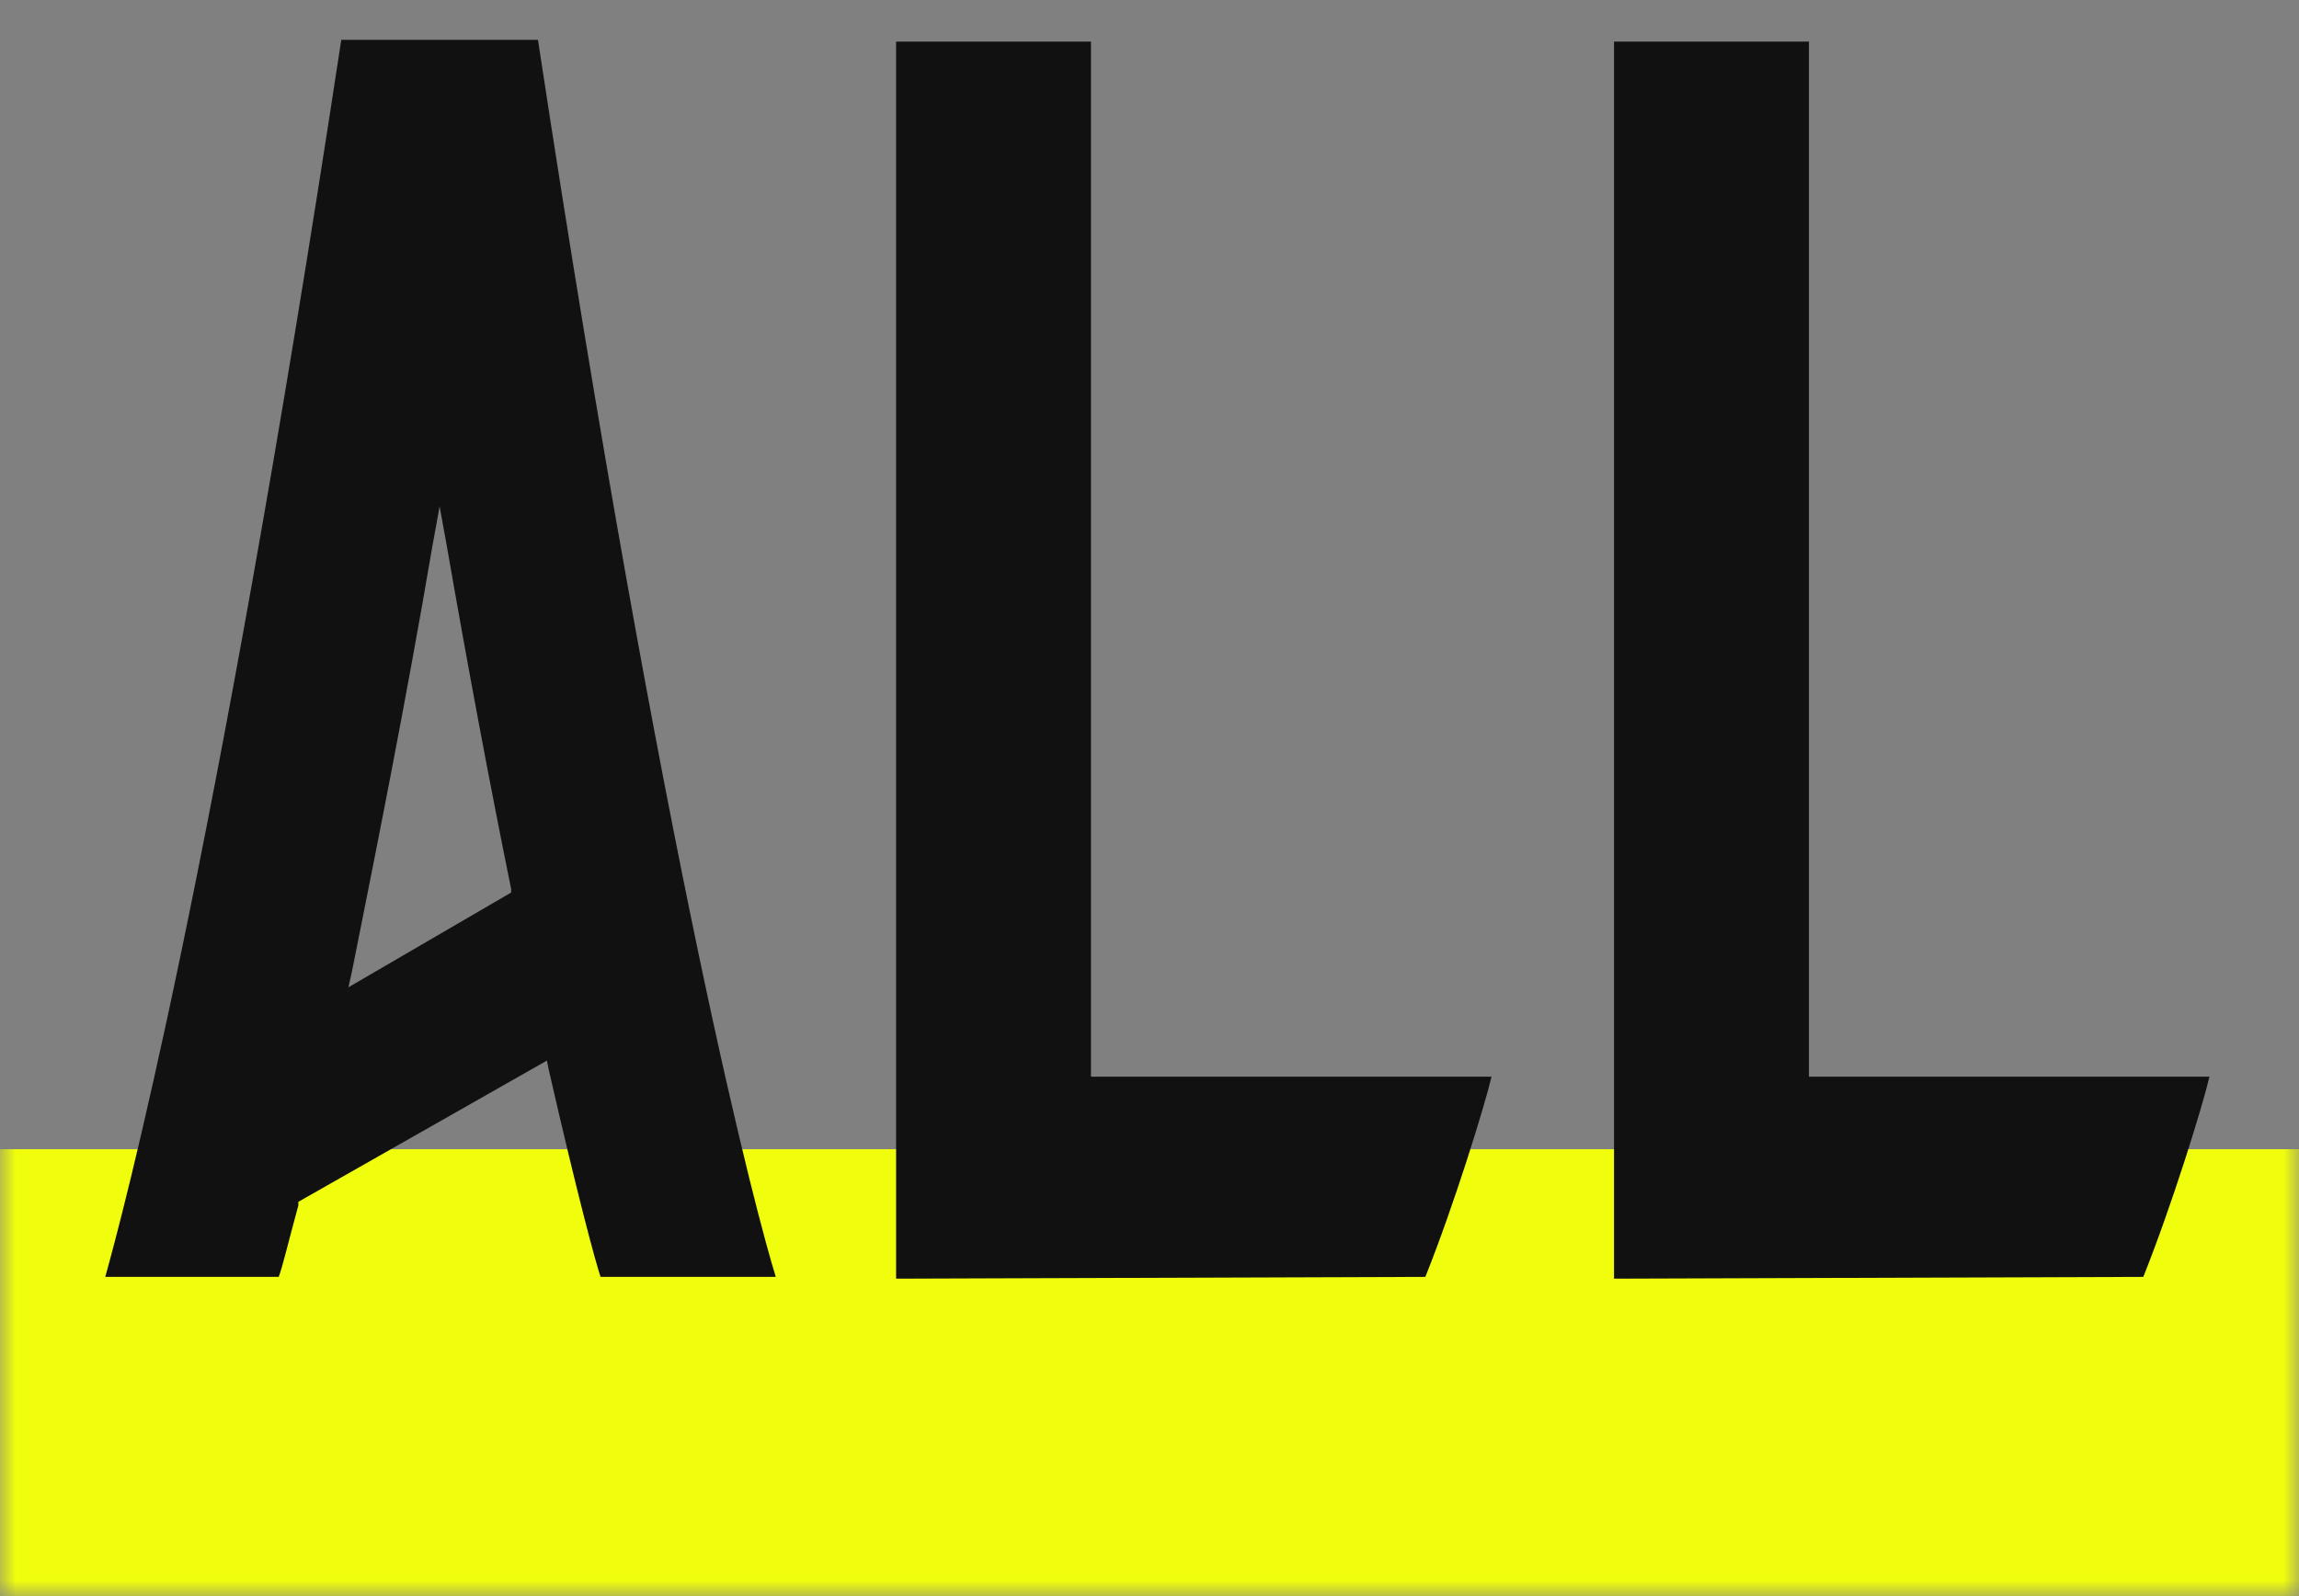 <svg width="72" height="50" viewBox="0 0 72 50" fill="none" xmlns="http://www.w3.org/2000/svg">
<rect x="0" y="0" width="72" height="50" fill="#808080" stroke="none"/>
<mask id="mask0_844_122" style="mask-type:alpha" maskUnits="userSpaceOnUse" x="0" y="0" width="72" height="50">
<rect width="72" height="50" fill="white"/>
</mask>
<g mask="url(#mask0_844_122)">
<rect x="-1" y="36" width="73" height="14" fill="#F0FE0D"/>
<path d="M56.652 1.304V33.728H69.196C68.972 34.68 68.02 37.76 67.124 40L50.548 40.056V1.304H56.652Z" fill="#111111"/>
<path d="M34.167 1.304V33.728H46.712C46.487 34.68 45.535 37.76 44.639 40L28.064 40.056V1.304H34.167Z" fill="#111111"/>
<path d="M10.688 1.248H16.848C20.824 27.4 23.736 38.208 24.296 40H18.808C18.64 39.496 18.08 37.424 17.184 33.504L17.128 33.224L9.344 37.648V37.76C9.008 38.992 8.84 39.72 8.728 40H3.296C3.8 38.208 6.712 27.4 10.688 1.248ZM10.912 30.928L16.008 27.96V27.848C15.336 24.544 14.664 20.96 13.992 17.096L13.768 15.864L13.544 17.096C12.704 22.024 11.808 26.504 11.024 30.424L10.912 30.928Z" fill="#111111"/>
</g>
</svg>
